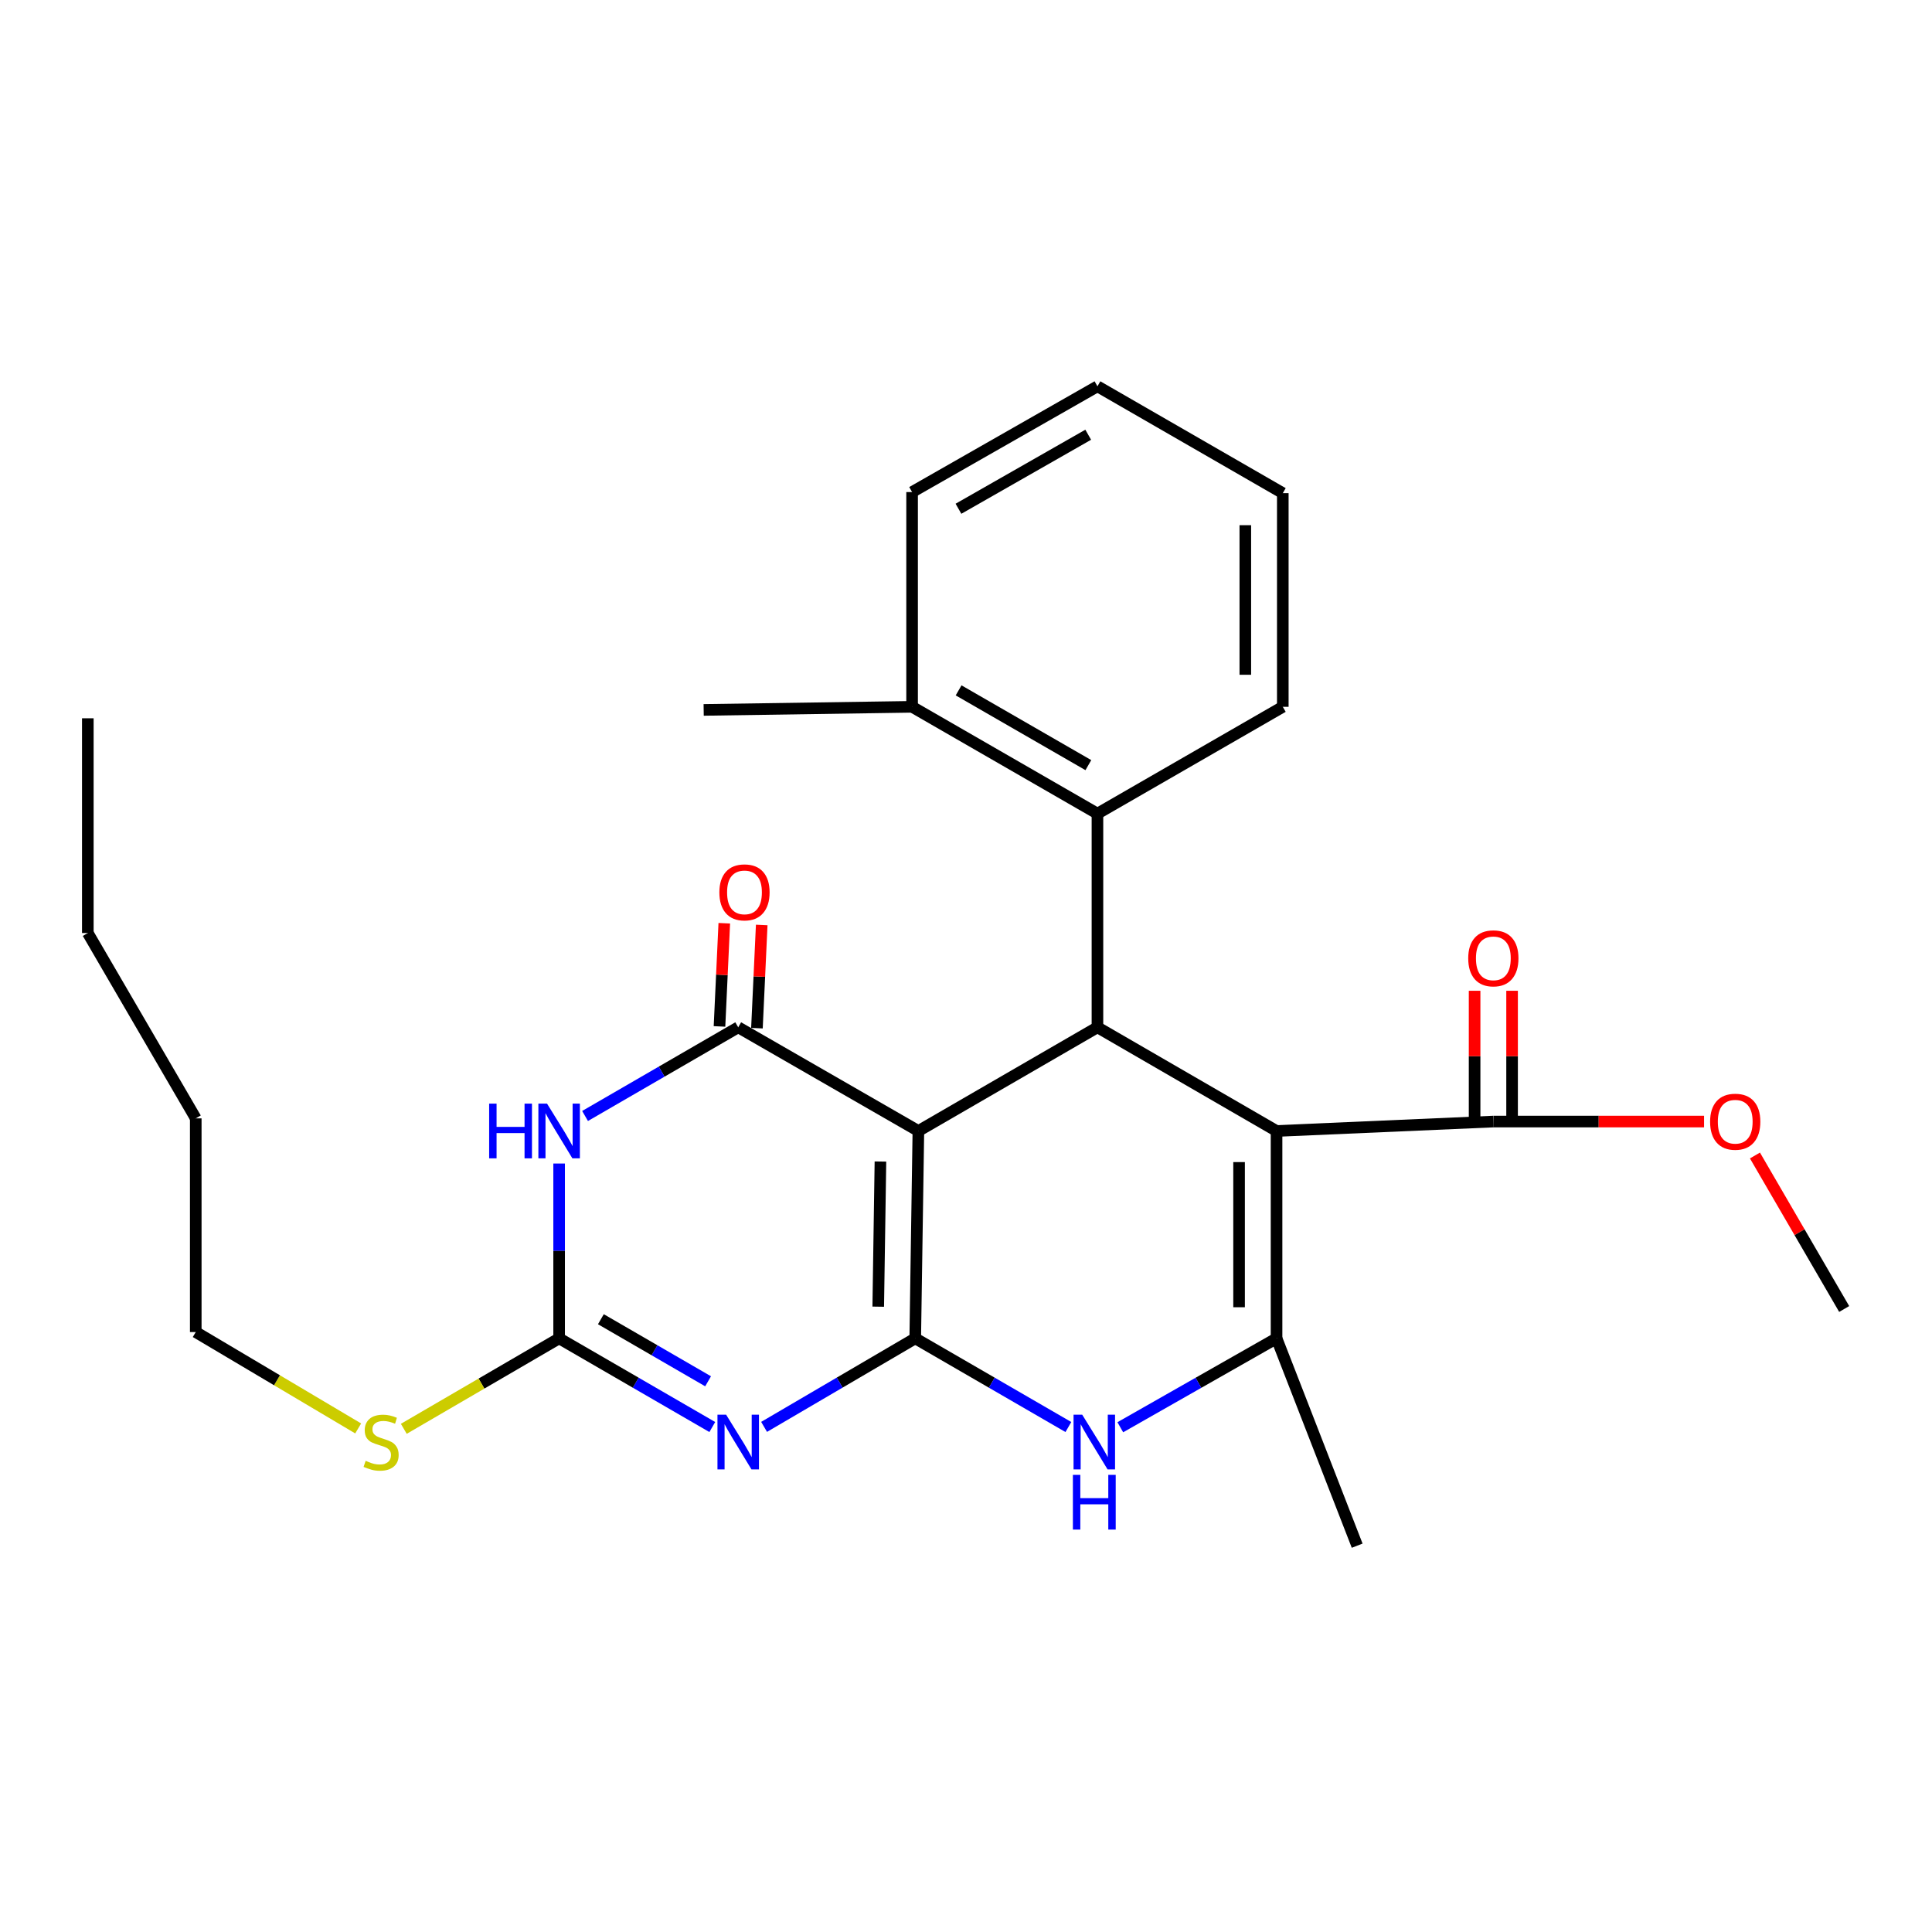 <?xml version='1.0' encoding='iso-8859-1'?>
<svg version='1.1' baseProfile='full'
              xmlns='http://www.w3.org/2000/svg'
                      xmlns:rdkit='http://www.rdkit.org/xml'
                      xmlns:xlink='http://www.w3.org/1999/xlink'
                  xml:space='preserve'
width='1000px' height='1000px' viewBox='0 0 1000 1000'>
<!-- END OF HEADER -->
<rect style='opacity:1.0;fill:#FFFFFF;stroke:none' width='1000' height='1000' x='0' y='0'> </rect>
<path class='bond-0' d='M 473.725,692.727 L 475.353,585.398' style='fill:none;fill-rule:evenodd;stroke:#000000;stroke-width:6px;stroke-linecap:butt;stroke-linejoin:miter;stroke-opacity:1' />
<path class='bond-0' d='M 454.573,676.333 L 455.712,601.203' style='fill:none;fill-rule:evenodd;stroke:#000000;stroke-width:6px;stroke-linecap:butt;stroke-linejoin:miter;stroke-opacity:1' />
<path class='bond-1' d='M 473.725,692.727 L 434.609,715.639' style='fill:none;fill-rule:evenodd;stroke:#000000;stroke-width:6px;stroke-linecap:butt;stroke-linejoin:miter;stroke-opacity:1' />
<path class='bond-1' d='M 434.609,715.639 L 395.493,738.551' style='fill:none;fill-rule:evenodd;stroke:#0000FF;stroke-width:6px;stroke-linecap:butt;stroke-linejoin:miter;stroke-opacity:1' />
<path class='bond-7' d='M 473.725,692.727 L 513.358,715.677' style='fill:none;fill-rule:evenodd;stroke:#000000;stroke-width:6px;stroke-linecap:butt;stroke-linejoin:miter;stroke-opacity:1' />
<path class='bond-7' d='M 513.358,715.677 L 552.991,738.627' style='fill:none;fill-rule:evenodd;stroke:#0000FF;stroke-width:6px;stroke-linecap:butt;stroke-linejoin:miter;stroke-opacity:1' />
<path class='bond-3' d='M 475.353,585.398 L 382.099,531.728' style='fill:none;fill-rule:evenodd;stroke:#000000;stroke-width:6px;stroke-linecap:butt;stroke-linejoin:miter;stroke-opacity:1' />
<path class='bond-4' d='M 475.353,585.398 L 568.036,531.728' style='fill:none;fill-rule:evenodd;stroke:#000000;stroke-width:6px;stroke-linecap:butt;stroke-linejoin:miter;stroke-opacity:1' />
<path class='bond-8' d='M 368.681,738.628 L 329.043,715.677' style='fill:none;fill-rule:evenodd;stroke:#0000FF;stroke-width:6px;stroke-linecap:butt;stroke-linejoin:miter;stroke-opacity:1' />
<path class='bond-8' d='M 329.043,715.677 L 289.405,692.727' style='fill:none;fill-rule:evenodd;stroke:#000000;stroke-width:6px;stroke-linecap:butt;stroke-linejoin:miter;stroke-opacity:1' />
<path class='bond-8' d='M 366.51,714.955 L 338.763,698.889' style='fill:none;fill-rule:evenodd;stroke:#0000FF;stroke-width:6px;stroke-linecap:butt;stroke-linejoin:miter;stroke-opacity:1' />
<path class='bond-8' d='M 338.763,698.889 L 311.016,682.824' style='fill:none;fill-rule:evenodd;stroke:#000000;stroke-width:6px;stroke-linecap:butt;stroke-linejoin:miter;stroke-opacity:1' />
<path class='bond-2' d='M 660.74,585.398 L 660.74,692.727' style='fill:none;fill-rule:evenodd;stroke:#000000;stroke-width:6px;stroke-linecap:butt;stroke-linejoin:miter;stroke-opacity:1' />
<path class='bond-2' d='M 641.342,601.497 L 641.342,676.627' style='fill:none;fill-rule:evenodd;stroke:#000000;stroke-width:6px;stroke-linecap:butt;stroke-linejoin:miter;stroke-opacity:1' />
<path class='bond-9' d='M 660.74,585.398 L 772.951,580.516' style='fill:none;fill-rule:evenodd;stroke:#000000;stroke-width:6px;stroke-linecap:butt;stroke-linejoin:miter;stroke-opacity:1' />
<path class='bond-27' d='M 660.74,585.398 L 568.036,531.728' style='fill:none;fill-rule:evenodd;stroke:#000000;stroke-width:6px;stroke-linecap:butt;stroke-linejoin:miter;stroke-opacity:1' />
<path class='bond-11' d='M 391.788,532.177 L 393.027,505.471' style='fill:none;fill-rule:evenodd;stroke:#000000;stroke-width:6px;stroke-linecap:butt;stroke-linejoin:miter;stroke-opacity:1' />
<path class='bond-11' d='M 393.027,505.471 L 394.266,478.765' style='fill:none;fill-rule:evenodd;stroke:#FF0000;stroke-width:6px;stroke-linecap:butt;stroke-linejoin:miter;stroke-opacity:1' />
<path class='bond-11' d='M 372.41,531.278 L 373.649,504.572' style='fill:none;fill-rule:evenodd;stroke:#000000;stroke-width:6px;stroke-linecap:butt;stroke-linejoin:miter;stroke-opacity:1' />
<path class='bond-11' d='M 373.649,504.572 L 374.888,477.866' style='fill:none;fill-rule:evenodd;stroke:#FF0000;stroke-width:6px;stroke-linecap:butt;stroke-linejoin:miter;stroke-opacity:1' />
<path class='bond-28' d='M 382.099,531.728 L 342.461,554.678' style='fill:none;fill-rule:evenodd;stroke:#000000;stroke-width:6px;stroke-linecap:butt;stroke-linejoin:miter;stroke-opacity:1' />
<path class='bond-28' d='M 342.461,554.678 L 302.823,577.629' style='fill:none;fill-rule:evenodd;stroke:#0000FF;stroke-width:6px;stroke-linecap:butt;stroke-linejoin:miter;stroke-opacity:1' />
<path class='bond-10' d='M 568.036,531.728 L 568.036,421.133' style='fill:none;fill-rule:evenodd;stroke:#000000;stroke-width:6px;stroke-linecap:butt;stroke-linejoin:miter;stroke-opacity:1' />
<path class='bond-5' d='M 289.405,602.241 L 289.405,647.484' style='fill:none;fill-rule:evenodd;stroke:#0000FF;stroke-width:6px;stroke-linecap:butt;stroke-linejoin:miter;stroke-opacity:1' />
<path class='bond-5' d='M 289.405,647.484 L 289.405,692.727' style='fill:none;fill-rule:evenodd;stroke:#000000;stroke-width:6px;stroke-linecap:butt;stroke-linejoin:miter;stroke-opacity:1' />
<path class='bond-6' d='M 660.74,692.727 L 620.301,715.735' style='fill:none;fill-rule:evenodd;stroke:#000000;stroke-width:6px;stroke-linecap:butt;stroke-linejoin:miter;stroke-opacity:1' />
<path class='bond-6' d='M 620.301,715.735 L 579.862,738.742' style='fill:none;fill-rule:evenodd;stroke:#0000FF;stroke-width:6px;stroke-linecap:butt;stroke-linejoin:miter;stroke-opacity:1' />
<path class='bond-16' d='M 660.74,692.727 L 702.469,800.045' style='fill:none;fill-rule:evenodd;stroke:#000000;stroke-width:6px;stroke-linecap:butt;stroke-linejoin:miter;stroke-opacity:1' />
<path class='bond-14' d='M 289.405,692.727 L 249.206,716.141' style='fill:none;fill-rule:evenodd;stroke:#000000;stroke-width:6px;stroke-linecap:butt;stroke-linejoin:miter;stroke-opacity:1' />
<path class='bond-14' d='M 249.206,716.141 L 209.007,739.555' style='fill:none;fill-rule:evenodd;stroke:#CCCC00;stroke-width:6px;stroke-linecap:butt;stroke-linejoin:miter;stroke-opacity:1' />
<path class='bond-12' d='M 782.651,580.516 L 782.651,546.669' style='fill:none;fill-rule:evenodd;stroke:#000000;stroke-width:6px;stroke-linecap:butt;stroke-linejoin:miter;stroke-opacity:1' />
<path class='bond-12' d='M 782.651,546.669 L 782.651,512.822' style='fill:none;fill-rule:evenodd;stroke:#FF0000;stroke-width:6px;stroke-linecap:butt;stroke-linejoin:miter;stroke-opacity:1' />
<path class='bond-12' d='M 763.252,580.516 L 763.252,546.669' style='fill:none;fill-rule:evenodd;stroke:#000000;stroke-width:6px;stroke-linecap:butt;stroke-linejoin:miter;stroke-opacity:1' />
<path class='bond-12' d='M 763.252,546.669 L 763.252,512.822' style='fill:none;fill-rule:evenodd;stroke:#FF0000;stroke-width:6px;stroke-linecap:butt;stroke-linejoin:miter;stroke-opacity:1' />
<path class='bond-15' d='M 772.951,580.516 L 827.485,580.516' style='fill:none;fill-rule:evenodd;stroke:#000000;stroke-width:6px;stroke-linecap:butt;stroke-linejoin:miter;stroke-opacity:1' />
<path class='bond-15' d='M 827.485,580.516 L 882.019,580.516' style='fill:none;fill-rule:evenodd;stroke:#FF0000;stroke-width:6px;stroke-linecap:butt;stroke-linejoin:miter;stroke-opacity:1' />
<path class='bond-13' d='M 568.036,421.133 L 472.098,365.847' style='fill:none;fill-rule:evenodd;stroke:#000000;stroke-width:6px;stroke-linecap:butt;stroke-linejoin:miter;stroke-opacity:1' />
<path class='bond-13' d='M 563.331,396.033 L 496.175,357.332' style='fill:none;fill-rule:evenodd;stroke:#000000;stroke-width:6px;stroke-linecap:butt;stroke-linejoin:miter;stroke-opacity:1' />
<path class='bond-17' d='M 568.036,421.133 L 663.973,365.847' style='fill:none;fill-rule:evenodd;stroke:#000000;stroke-width:6px;stroke-linecap:butt;stroke-linejoin:miter;stroke-opacity:1' />
<path class='bond-18' d='M 472.098,365.847 L 364.219,367.453' style='fill:none;fill-rule:evenodd;stroke:#000000;stroke-width:6px;stroke-linecap:butt;stroke-linejoin:miter;stroke-opacity:1' />
<path class='bond-19' d='M 472.098,365.847 L 472.098,254.692' style='fill:none;fill-rule:evenodd;stroke:#000000;stroke-width:6px;stroke-linecap:butt;stroke-linejoin:miter;stroke-opacity:1' />
<path class='bond-20' d='M 185.392,739.354 L 143.357,714.413' style='fill:none;fill-rule:evenodd;stroke:#CCCC00;stroke-width:6px;stroke-linecap:butt;stroke-linejoin:miter;stroke-opacity:1' />
<path class='bond-20' d='M 143.357,714.413 L 101.323,689.472' style='fill:none;fill-rule:evenodd;stroke:#000000;stroke-width:6px;stroke-linecap:butt;stroke-linejoin:miter;stroke-opacity:1' />
<path class='bond-21' d='M 908.36,598.081 L 931.453,637.806' style='fill:none;fill-rule:evenodd;stroke:#FF0000;stroke-width:6px;stroke-linecap:butt;stroke-linejoin:miter;stroke-opacity:1' />
<path class='bond-21' d='M 931.453,637.806 L 954.545,677.531' style='fill:none;fill-rule:evenodd;stroke:#000000;stroke-width:6px;stroke-linecap:butt;stroke-linejoin:miter;stroke-opacity:1' />
<path class='bond-24' d='M 663.973,365.847 L 663.973,255.252' style='fill:none;fill-rule:evenodd;stroke:#000000;stroke-width:6px;stroke-linecap:butt;stroke-linejoin:miter;stroke-opacity:1' />
<path class='bond-24' d='M 644.575,349.258 L 644.575,271.841' style='fill:none;fill-rule:evenodd;stroke:#000000;stroke-width:6px;stroke-linecap:butt;stroke-linejoin:miter;stroke-opacity:1' />
<path class='bond-29' d='M 472.098,254.692 L 568.036,199.955' style='fill:none;fill-rule:evenodd;stroke:#000000;stroke-width:6px;stroke-linecap:butt;stroke-linejoin:miter;stroke-opacity:1' />
<path class='bond-29' d='M 496.102,263.331 L 563.258,225.015' style='fill:none;fill-rule:evenodd;stroke:#000000;stroke-width:6px;stroke-linecap:butt;stroke-linejoin:miter;stroke-opacity:1' />
<path class='bond-22' d='M 101.323,689.472 L 101.323,578.867' style='fill:none;fill-rule:evenodd;stroke:#000000;stroke-width:6px;stroke-linecap:butt;stroke-linejoin:miter;stroke-opacity:1' />
<path class='bond-23' d='M 101.323,578.867 L 45.455,482.929' style='fill:none;fill-rule:evenodd;stroke:#000000;stroke-width:6px;stroke-linecap:butt;stroke-linejoin:miter;stroke-opacity:1' />
<path class='bond-25' d='M 45.455,482.929 L 45.455,371.785' style='fill:none;fill-rule:evenodd;stroke:#000000;stroke-width:6px;stroke-linecap:butt;stroke-linejoin:miter;stroke-opacity:1' />
<path class='bond-26' d='M 663.973,255.252 L 568.036,199.955' style='fill:none;fill-rule:evenodd;stroke:#000000;stroke-width:6px;stroke-linecap:butt;stroke-linejoin:miter;stroke-opacity:1' />
<path  class='atom-2' d='M 375.839 732.237
L 385.119 747.237
Q 386.039 748.717, 387.519 751.397
Q 388.999 754.077, 389.079 754.237
L 389.079 732.237
L 392.839 732.237
L 392.839 760.557
L 388.959 760.557
L 378.999 744.157
Q 377.839 742.237, 376.599 740.037
Q 375.399 737.837, 375.039 737.157
L 375.039 760.557
L 371.359 760.557
L 371.359 732.237
L 375.839 732.237
' fill='#0000FF'/>
<path  class='atom-6' d='M 253.185 571.238
L 257.025 571.238
L 257.025 583.278
L 271.505 583.278
L 271.505 571.238
L 275.345 571.238
L 275.345 599.558
L 271.505 599.558
L 271.505 586.478
L 257.025 586.478
L 257.025 599.558
L 253.185 599.558
L 253.185 571.238
' fill='#0000FF'/>
<path  class='atom-6' d='M 283.145 571.238
L 292.425 586.238
Q 293.345 587.718, 294.825 590.398
Q 296.305 593.078, 296.385 593.238
L 296.385 571.238
L 300.145 571.238
L 300.145 599.558
L 296.265 599.558
L 286.305 583.158
Q 285.145 581.238, 283.905 579.038
Q 282.705 576.838, 282.345 576.158
L 282.345 599.558
L 278.665 599.558
L 278.665 571.238
L 283.145 571.238
' fill='#0000FF'/>
<path  class='atom-8' d='M 560.148 732.237
L 569.428 747.237
Q 570.348 748.717, 571.828 751.397
Q 573.308 754.077, 573.388 754.237
L 573.388 732.237
L 577.148 732.237
L 577.148 760.557
L 573.268 760.557
L 563.308 744.157
Q 562.148 742.237, 560.908 740.037
Q 559.708 737.837, 559.348 737.157
L 559.348 760.557
L 555.668 760.557
L 555.668 732.237
L 560.148 732.237
' fill='#0000FF'/>
<path  class='atom-8' d='M 555.328 763.389
L 559.168 763.389
L 559.168 775.429
L 573.648 775.429
L 573.648 763.389
L 577.488 763.389
L 577.488 791.709
L 573.648 791.709
L 573.648 778.629
L 559.168 778.629
L 559.168 791.709
L 555.328 791.709
L 555.328 763.389
' fill='#0000FF'/>
<path  class='atom-12' d='M 372.343 461.886
Q 372.343 455.086, 375.703 451.286
Q 379.063 447.486, 385.343 447.486
Q 391.623 447.486, 394.983 451.286
Q 398.343 455.086, 398.343 461.886
Q 398.343 468.766, 394.943 472.686
Q 391.543 476.566, 385.343 476.566
Q 379.103 476.566, 375.703 472.686
Q 372.343 468.806, 372.343 461.886
M 385.343 473.366
Q 389.663 473.366, 391.983 470.486
Q 394.343 467.566, 394.343 461.886
Q 394.343 456.326, 391.983 453.526
Q 389.663 450.686, 385.343 450.686
Q 381.023 450.686, 378.663 453.486
Q 376.343 456.286, 376.343 461.886
Q 376.343 467.606, 378.663 470.486
Q 381.023 473.366, 385.343 473.366
' fill='#FF0000'/>
<path  class='atom-13' d='M 759.951 496.028
Q 759.951 489.228, 763.311 485.428
Q 766.671 481.628, 772.951 481.628
Q 779.231 481.628, 782.591 485.428
Q 785.951 489.228, 785.951 496.028
Q 785.951 502.908, 782.551 506.828
Q 779.151 510.708, 772.951 510.708
Q 766.711 510.708, 763.311 506.828
Q 759.951 502.948, 759.951 496.028
M 772.951 507.508
Q 777.271 507.508, 779.591 504.628
Q 781.951 501.708, 781.951 496.028
Q 781.951 490.468, 779.591 487.668
Q 777.271 484.828, 772.951 484.828
Q 768.631 484.828, 766.271 487.628
Q 763.951 490.428, 763.951 496.028
Q 763.951 501.748, 766.271 504.628
Q 768.631 507.508, 772.951 507.508
' fill='#FF0000'/>
<path  class='atom-15' d='M 189.261 756.117
Q 189.581 756.237, 190.901 756.797
Q 192.221 757.357, 193.661 757.717
Q 195.141 758.037, 196.581 758.037
Q 199.261 758.037, 200.821 756.757
Q 202.381 755.437, 202.381 753.157
Q 202.381 751.597, 201.581 750.637
Q 200.821 749.677, 199.621 749.157
Q 198.421 748.637, 196.421 748.037
Q 193.901 747.277, 192.381 746.557
Q 190.901 745.837, 189.821 744.317
Q 188.781 742.797, 188.781 740.237
Q 188.781 736.677, 191.181 734.477
Q 193.621 732.277, 198.421 732.277
Q 201.701 732.277, 205.421 733.837
L 204.501 736.917
Q 201.101 735.517, 198.541 735.517
Q 195.781 735.517, 194.261 736.677
Q 192.741 737.797, 192.781 739.757
Q 192.781 741.277, 193.541 742.197
Q 194.341 743.117, 195.461 743.637
Q 196.621 744.157, 198.541 744.757
Q 201.101 745.557, 202.621 746.357
Q 204.141 747.157, 205.221 748.797
Q 206.341 750.397, 206.341 753.157
Q 206.341 757.077, 203.701 759.197
Q 201.101 761.277, 196.741 761.277
Q 194.221 761.277, 192.301 760.717
Q 190.421 760.197, 188.181 759.277
L 189.261 756.117
' fill='#CCCC00'/>
<path  class='atom-16' d='M 885.149 580.596
Q 885.149 573.796, 888.509 569.996
Q 891.869 566.196, 898.149 566.196
Q 904.429 566.196, 907.789 569.996
Q 911.149 573.796, 911.149 580.596
Q 911.149 587.476, 907.749 591.396
Q 904.349 595.276, 898.149 595.276
Q 891.909 595.276, 888.509 591.396
Q 885.149 587.516, 885.149 580.596
M 898.149 592.076
Q 902.469 592.076, 904.789 589.196
Q 907.149 586.276, 907.149 580.596
Q 907.149 575.036, 904.789 572.236
Q 902.469 569.396, 898.149 569.396
Q 893.829 569.396, 891.469 572.196
Q 889.149 574.996, 889.149 580.596
Q 889.149 586.316, 891.469 589.196
Q 893.829 592.076, 898.149 592.076
' fill='#FF0000'/>
</svg>
